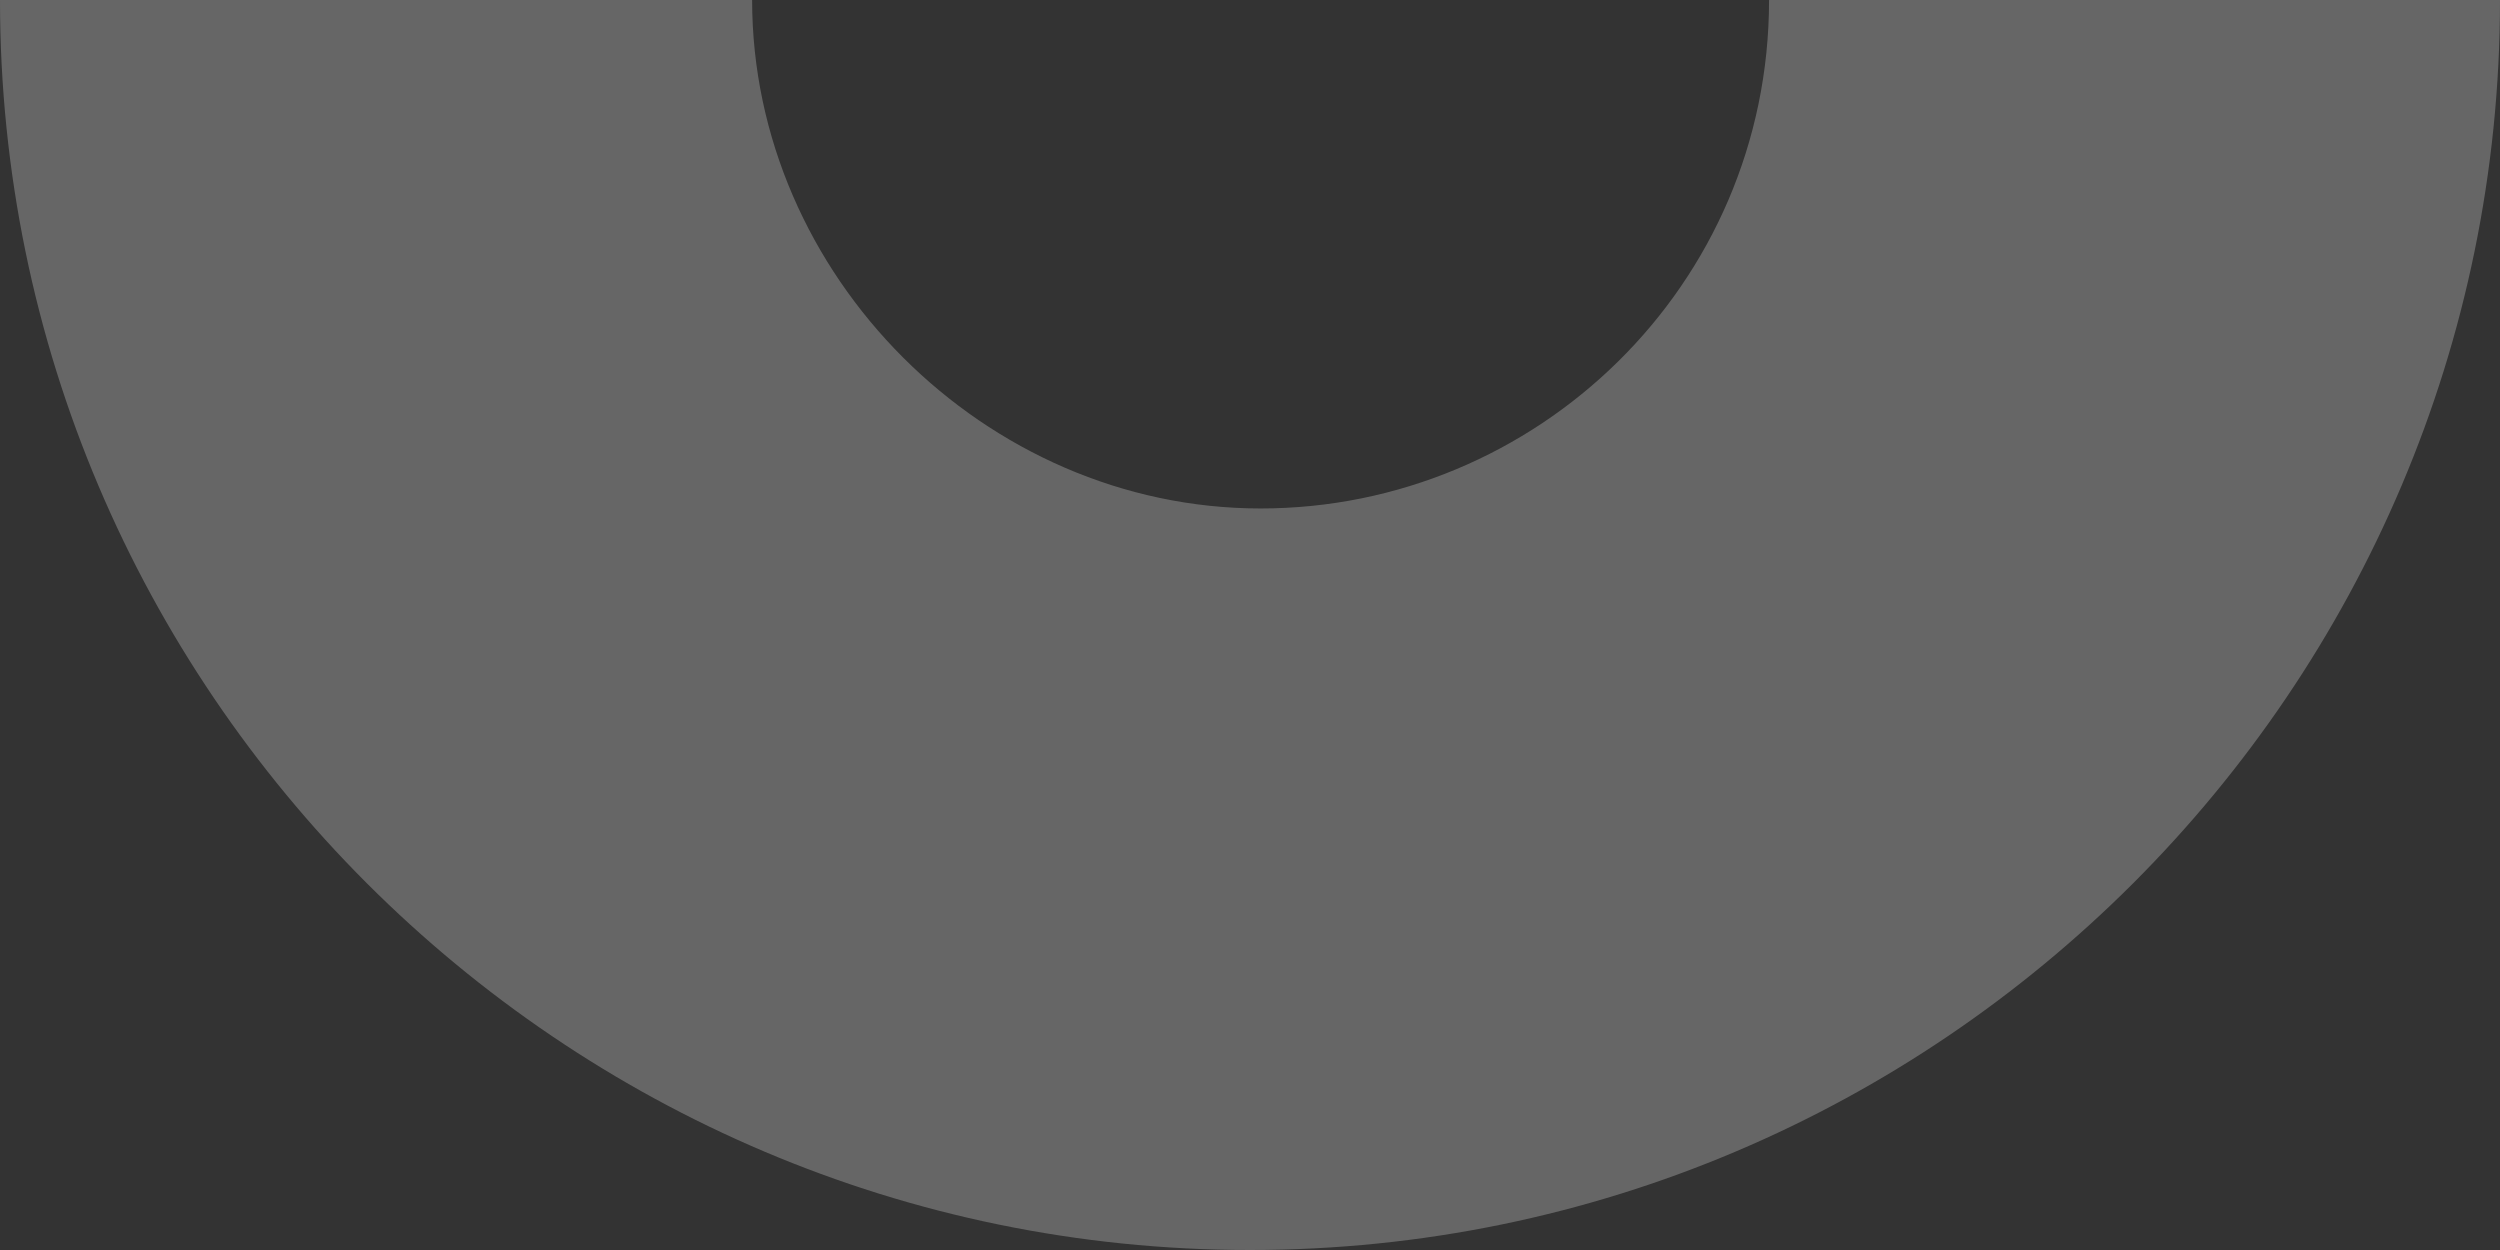 <svg width="144" height="72" viewBox="0 0 144 72" fill="none" xmlns="http://www.w3.org/2000/svg">
<rect x="0" y="0" width="144" height="72" fill="#333333" stroke="none"/>
<path id="Vector" d="M0 0C0 39.661 32.339 72 72 72C111.661 72 144 39.661 144 0H101.898C101.898 16.475 88.475 29.288 72.61 29.288C56.746 29.288 43.322 15.864 43.322 0H1.22H0Z" fill="white" fill-opacity="0.25"/>
</svg>
